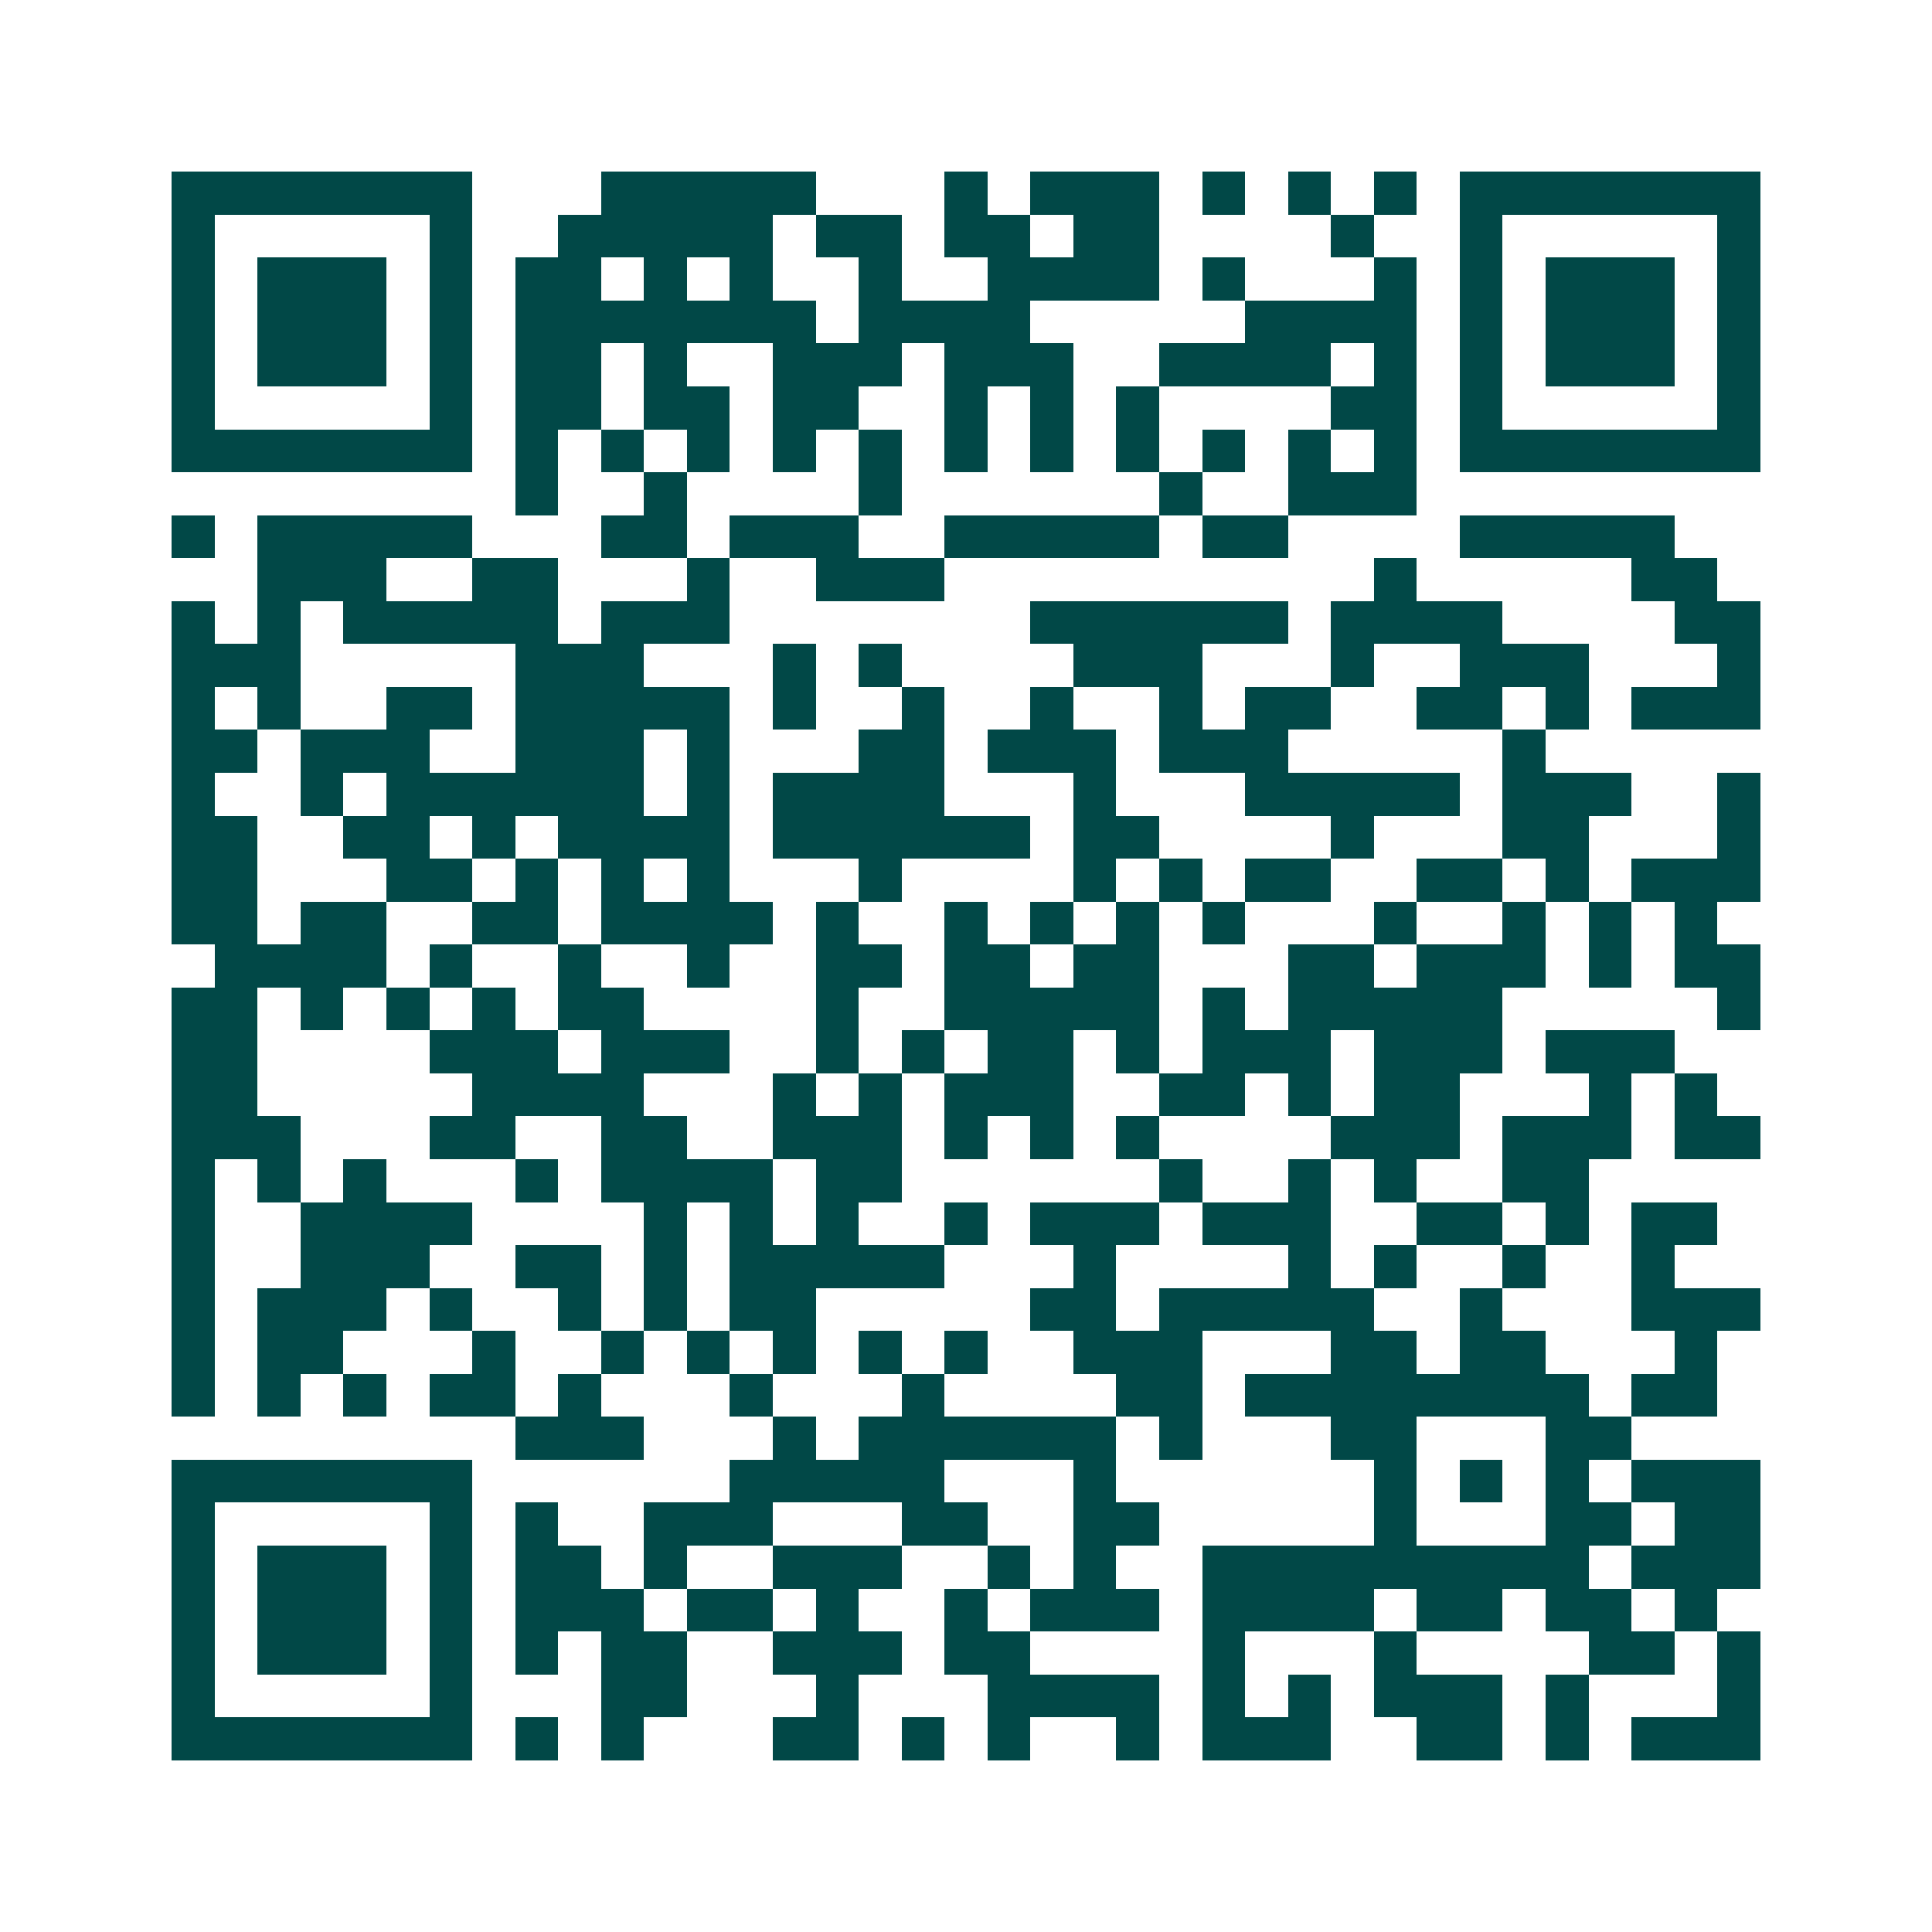 <svg xmlns="http://www.w3.org/2000/svg" width="200" height="200" viewBox="0 0 45 45" shape-rendering="crispEdges"><path fill="#ffffff" d="M0 0h45v45H0z"/><path stroke="#014847" d="M4 4.5h7m3 0h5m3 0h1m1 0h3m1 0h1m1 0h1m1 0h1m1 0h7M4 5.5h1m5 0h1m2 0h5m1 0h2m1 0h2m1 0h2m4 0h1m2 0h1m5 0h1M4 6.5h1m1 0h3m1 0h1m1 0h2m1 0h1m1 0h1m2 0h1m2 0h4m1 0h1m3 0h1m1 0h1m1 0h3m1 0h1M4 7.5h1m1 0h3m1 0h1m1 0h7m1 0h4m5 0h4m1 0h1m1 0h3m1 0h1M4 8.5h1m1 0h3m1 0h1m1 0h2m1 0h1m2 0h3m1 0h3m2 0h4m1 0h1m1 0h1m1 0h3m1 0h1M4 9.5h1m5 0h1m1 0h2m1 0h2m1 0h2m2 0h1m1 0h1m1 0h1m4 0h2m1 0h1m5 0h1M4 10.5h7m1 0h1m1 0h1m1 0h1m1 0h1m1 0h1m1 0h1m1 0h1m1 0h1m1 0h1m1 0h1m1 0h1m1 0h7M12 11.5h1m2 0h1m4 0h1m6 0h1m2 0h3M4 12.5h1m1 0h5m3 0h2m1 0h3m2 0h5m1 0h2m4 0h5M6 13.5h3m2 0h2m3 0h1m2 0h3m10 0h1m5 0h2M4 14.5h1m1 0h1m1 0h5m1 0h3m7 0h6m1 0h4m4 0h2M4 15.5h3m5 0h3m3 0h1m1 0h1m4 0h3m3 0h1m2 0h3m3 0h1M4 16.5h1m1 0h1m2 0h2m1 0h5m1 0h1m2 0h1m2 0h1m2 0h1m1 0h2m2 0h2m1 0h1m1 0h3M4 17.5h2m1 0h3m2 0h3m1 0h1m3 0h2m1 0h3m1 0h3m5 0h1M4 18.5h1m2 0h1m1 0h6m1 0h1m1 0h4m3 0h1m3 0h5m1 0h3m2 0h1M4 19.5h2m2 0h2m1 0h1m1 0h4m1 0h6m1 0h2m4 0h1m3 0h2m3 0h1M4 20.5h2m3 0h2m1 0h1m1 0h1m1 0h1m3 0h1m4 0h1m1 0h1m1 0h2m2 0h2m1 0h1m1 0h3M4 21.5h2m1 0h2m2 0h2m1 0h4m1 0h1m2 0h1m1 0h1m1 0h1m1 0h1m3 0h1m2 0h1m1 0h1m1 0h1M5 22.5h4m1 0h1m2 0h1m2 0h1m2 0h2m1 0h2m1 0h2m3 0h2m1 0h3m1 0h1m1 0h2M4 23.5h2m1 0h1m1 0h1m1 0h1m1 0h2m4 0h1m2 0h5m1 0h1m1 0h5m5 0h1M4 24.5h2m4 0h3m1 0h3m2 0h1m1 0h1m1 0h2m1 0h1m1 0h3m1 0h3m1 0h3M4 25.5h2m5 0h4m3 0h1m1 0h1m1 0h3m2 0h2m1 0h1m1 0h2m3 0h1m1 0h1M4 26.5h3m3 0h2m2 0h2m2 0h3m1 0h1m1 0h1m1 0h1m4 0h3m1 0h3m1 0h2M4 27.5h1m1 0h1m1 0h1m3 0h1m1 0h4m1 0h2m6 0h1m2 0h1m1 0h1m2 0h2M4 28.5h1m2 0h4m4 0h1m1 0h1m1 0h1m2 0h1m1 0h3m1 0h3m2 0h2m1 0h1m1 0h2M4 29.5h1m2 0h3m2 0h2m1 0h1m1 0h5m3 0h1m4 0h1m1 0h1m2 0h1m2 0h1M4 30.5h1m1 0h3m1 0h1m2 0h1m1 0h1m1 0h2m5 0h2m1 0h5m2 0h1m3 0h3M4 31.5h1m1 0h2m3 0h1m2 0h1m1 0h1m1 0h1m1 0h1m1 0h1m2 0h3m3 0h2m1 0h2m3 0h1M4 32.5h1m1 0h1m1 0h1m1 0h2m1 0h1m3 0h1m3 0h1m4 0h2m1 0h8m1 0h2M12 33.5h3m3 0h1m1 0h6m1 0h1m3 0h2m3 0h2M4 34.5h7m6 0h5m3 0h1m6 0h1m1 0h1m1 0h1m1 0h3M4 35.5h1m5 0h1m1 0h1m2 0h3m3 0h2m2 0h2m5 0h1m3 0h2m1 0h2M4 36.5h1m1 0h3m1 0h1m1 0h2m1 0h1m2 0h3m2 0h1m1 0h1m2 0h9m1 0h3M4 37.5h1m1 0h3m1 0h1m1 0h3m1 0h2m1 0h1m2 0h1m1 0h3m1 0h4m1 0h2m1 0h2m1 0h1M4 38.5h1m1 0h3m1 0h1m1 0h1m1 0h2m2 0h3m1 0h2m4 0h1m3 0h1m4 0h2m1 0h1M4 39.5h1m5 0h1m3 0h2m3 0h1m3 0h4m1 0h1m1 0h1m1 0h3m1 0h1m3 0h1M4 40.5h7m1 0h1m1 0h1m3 0h2m1 0h1m1 0h1m2 0h1m1 0h3m2 0h2m1 0h1m1 0h3"/></svg>
